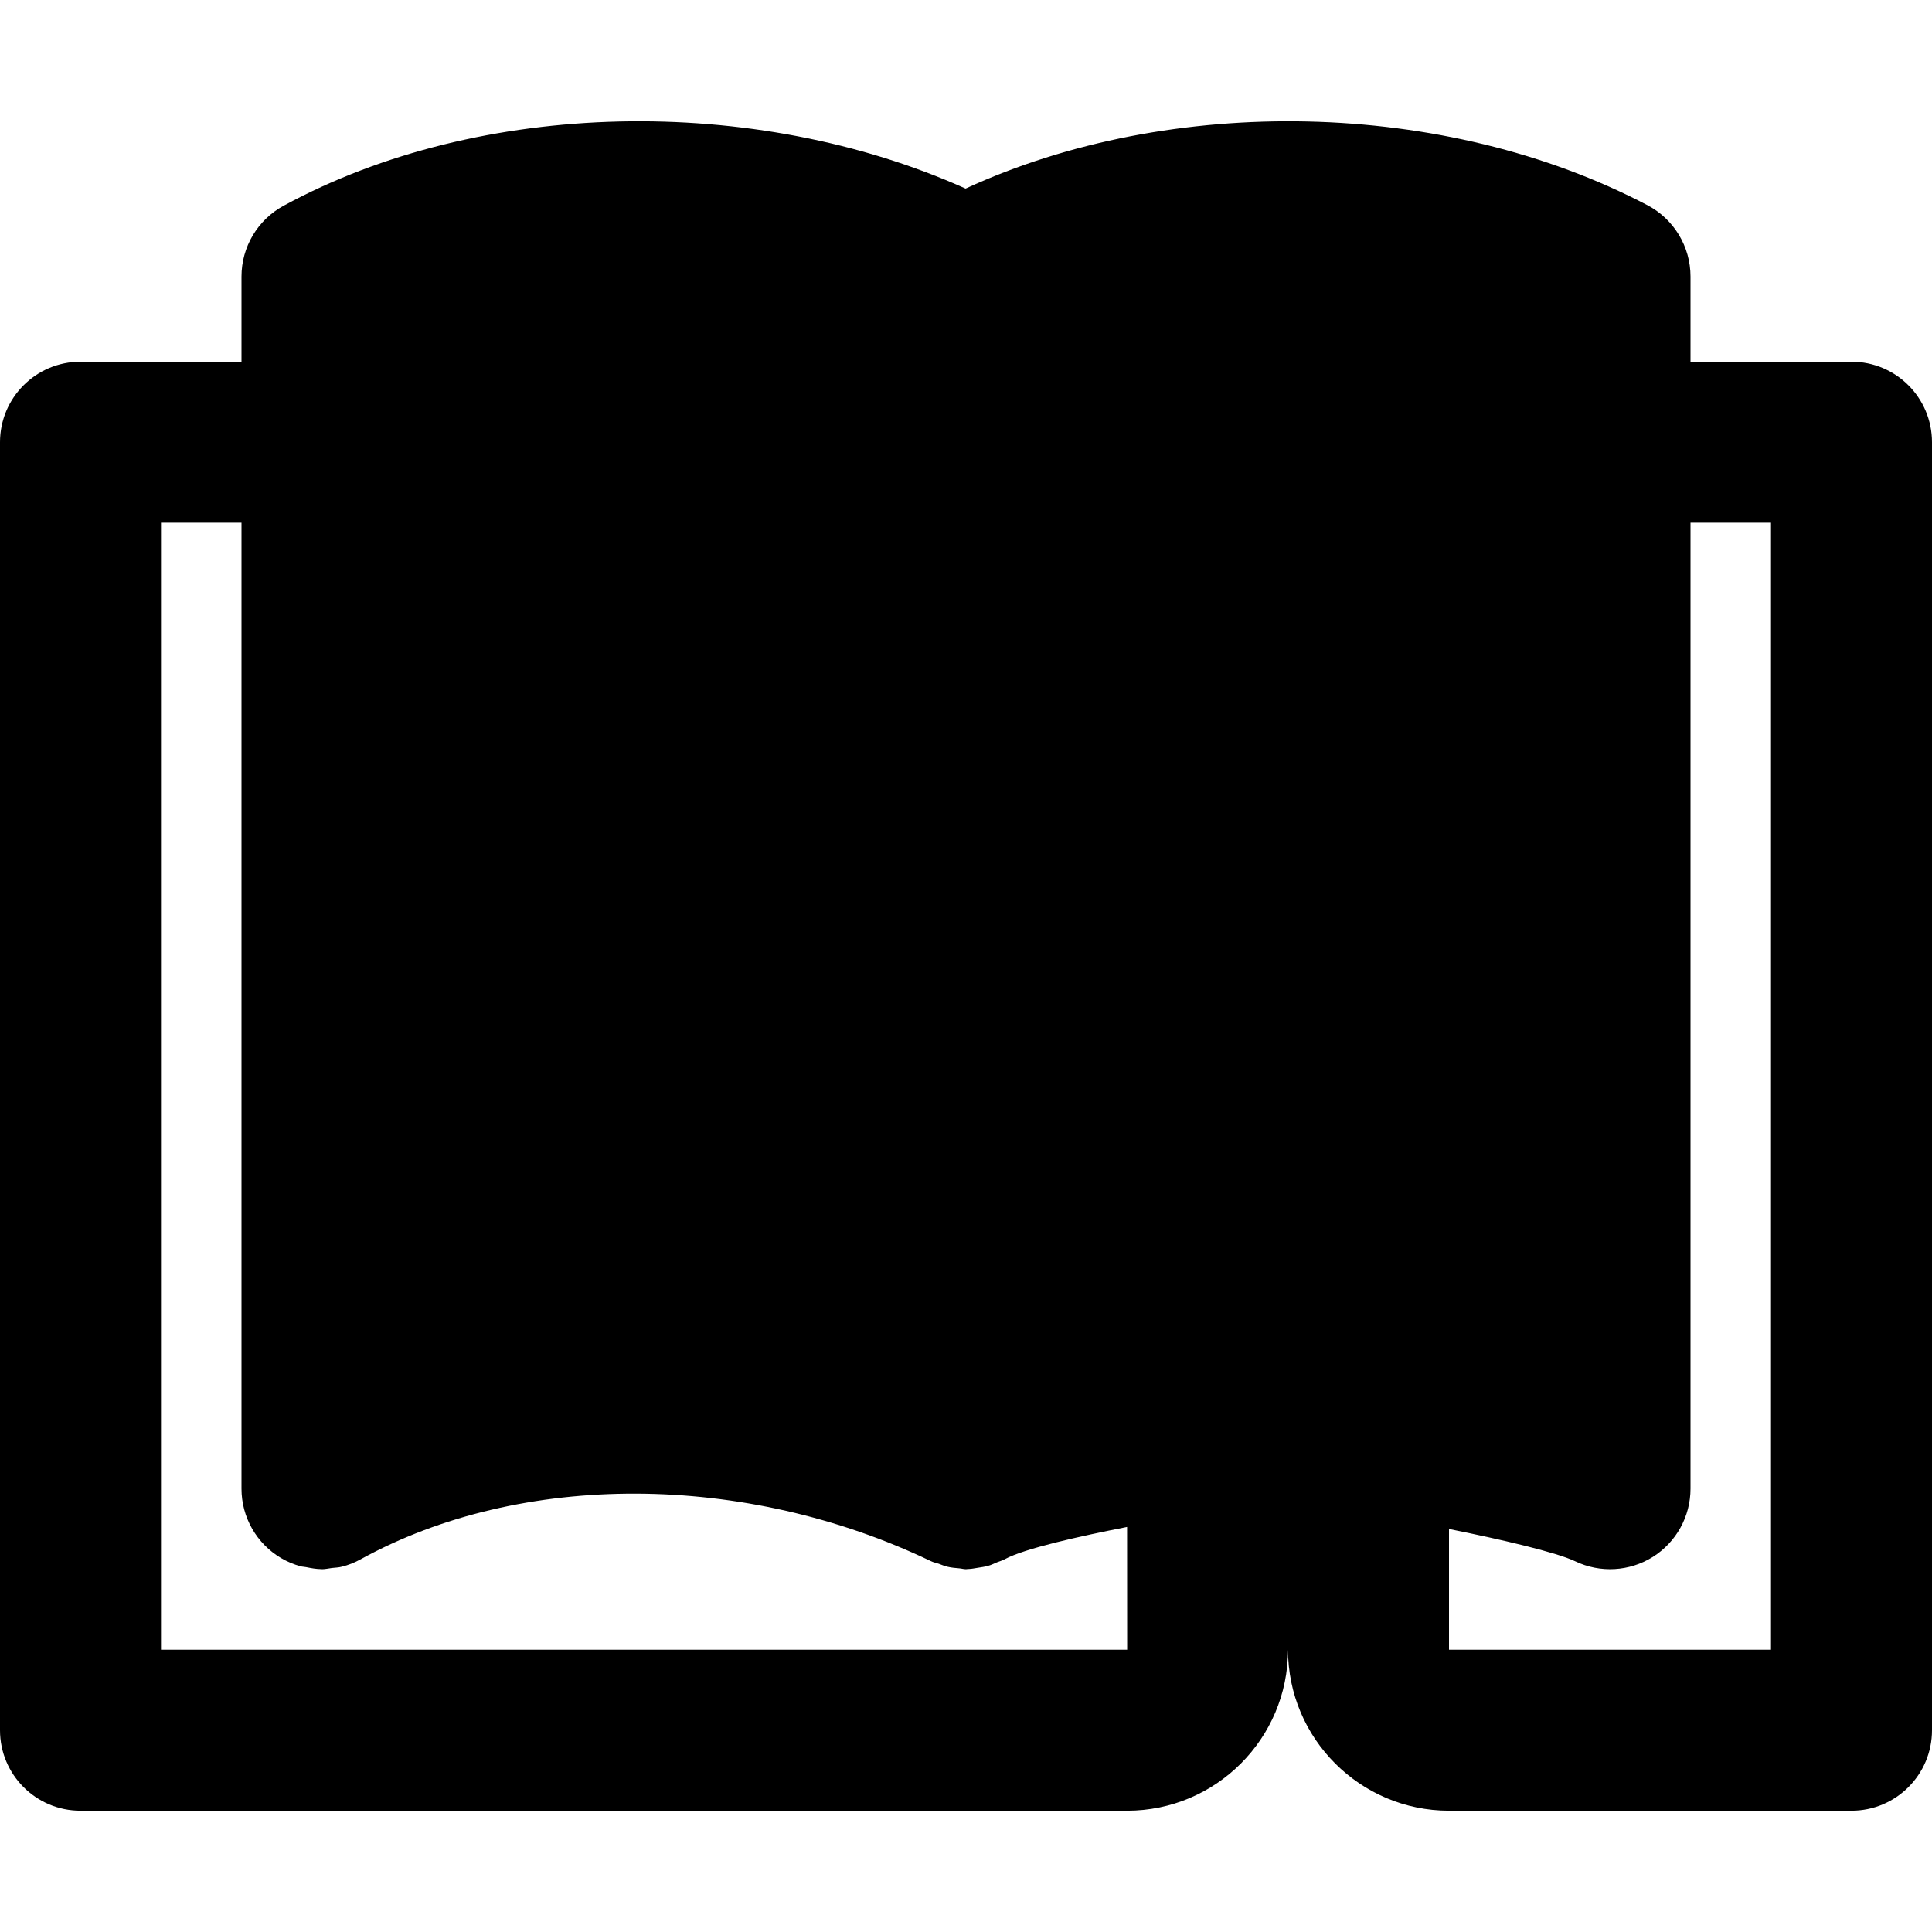 <?xml version="1.0" encoding="iso-8859-1"?>
<!-- Uploaded to: SVG Repo, www.svgrepo.com, Generator: SVG Repo Mixer Tools -->
<svg fill="#000000" height="800px" width="800px" version="1.1" id="Layer_1" xmlns="http://www.w3.org/2000/svg" xmlns:xlink="http://www.w3.org/1999/xlink" 
	 viewBox="0 0 512 512" xml:space="preserve">
<g>
	<g>
		<path d="M490.667,95.861H448V73.269c0-7.915-4.395-15.189-11.392-18.88c-53.781-28.224-126.272-29.483-180.715-4.416
			c-56-25.109-128.597-23.808-180.757,4.565C68.267,58.272,64,65.461,64,73.269v22.592H21.333C9.536,95.861,0,105.418,0,117.194
			v341.333c0,11.776,9.536,21.333,21.333,21.333h277.376c23.509,0,42.624-19.115,42.624-42.624v-0.043
			c0,23.531,19.136,42.667,42.667,42.667h106.667c11.797,0,21.333-9.557,21.333-21.333V117.194
			C512,105.418,502.464,95.861,490.667,95.861z M42.667,437.194V138.527H64v256c0,7.552,3.989,14.528,10.475,18.368
			c1.664,0.981,3.413,1.707,5.227,2.197c0.448,0.128,0.939,0.107,1.408,0.213c1.365,0.277,2.731,0.533,4.117,0.533
			c0.021,0,0.064,0.021,0.107,0.021c0.875,0,1.728-0.213,2.603-0.32c0.875-0.107,1.771-0.107,2.624-0.341
			c1.749-0.427,3.435-1.088,5.035-1.984c42.517-23.381,101.845-23.147,151.168,0.533c0.64,0.32,1.344,0.427,2.005,0.661
			c0.789,0.299,1.557,0.619,2.389,0.811c1.003,0.235,2.005,0.32,3.029,0.405c0.597,0.043,1.195,0.235,1.813,0.235
			c0.128,0,0.256-0.043,0.405-0.043c0.128,0,0.256-0.021,0.405-0.021c0.789-0.021,1.557-0.213,2.347-0.32
			c0.896-0.149,1.813-0.256,2.709-0.512c0.832-0.235,1.621-0.619,2.411-0.96c0.661-0.277,1.365-0.427,1.984-0.789
			c5.291-2.88,20.011-6.123,32.427-8.555l0.021,32.533H42.667z M469.333,437.194H384v-32c13.739,2.752,28.416,6.165,33.429,8.555
			c6.613,3.179,14.4,2.731,20.587-1.152c6.208-3.904,9.984-10.731,9.984-18.069v-256h21.333V437.194z"/>
	</g>
</g>
</svg>